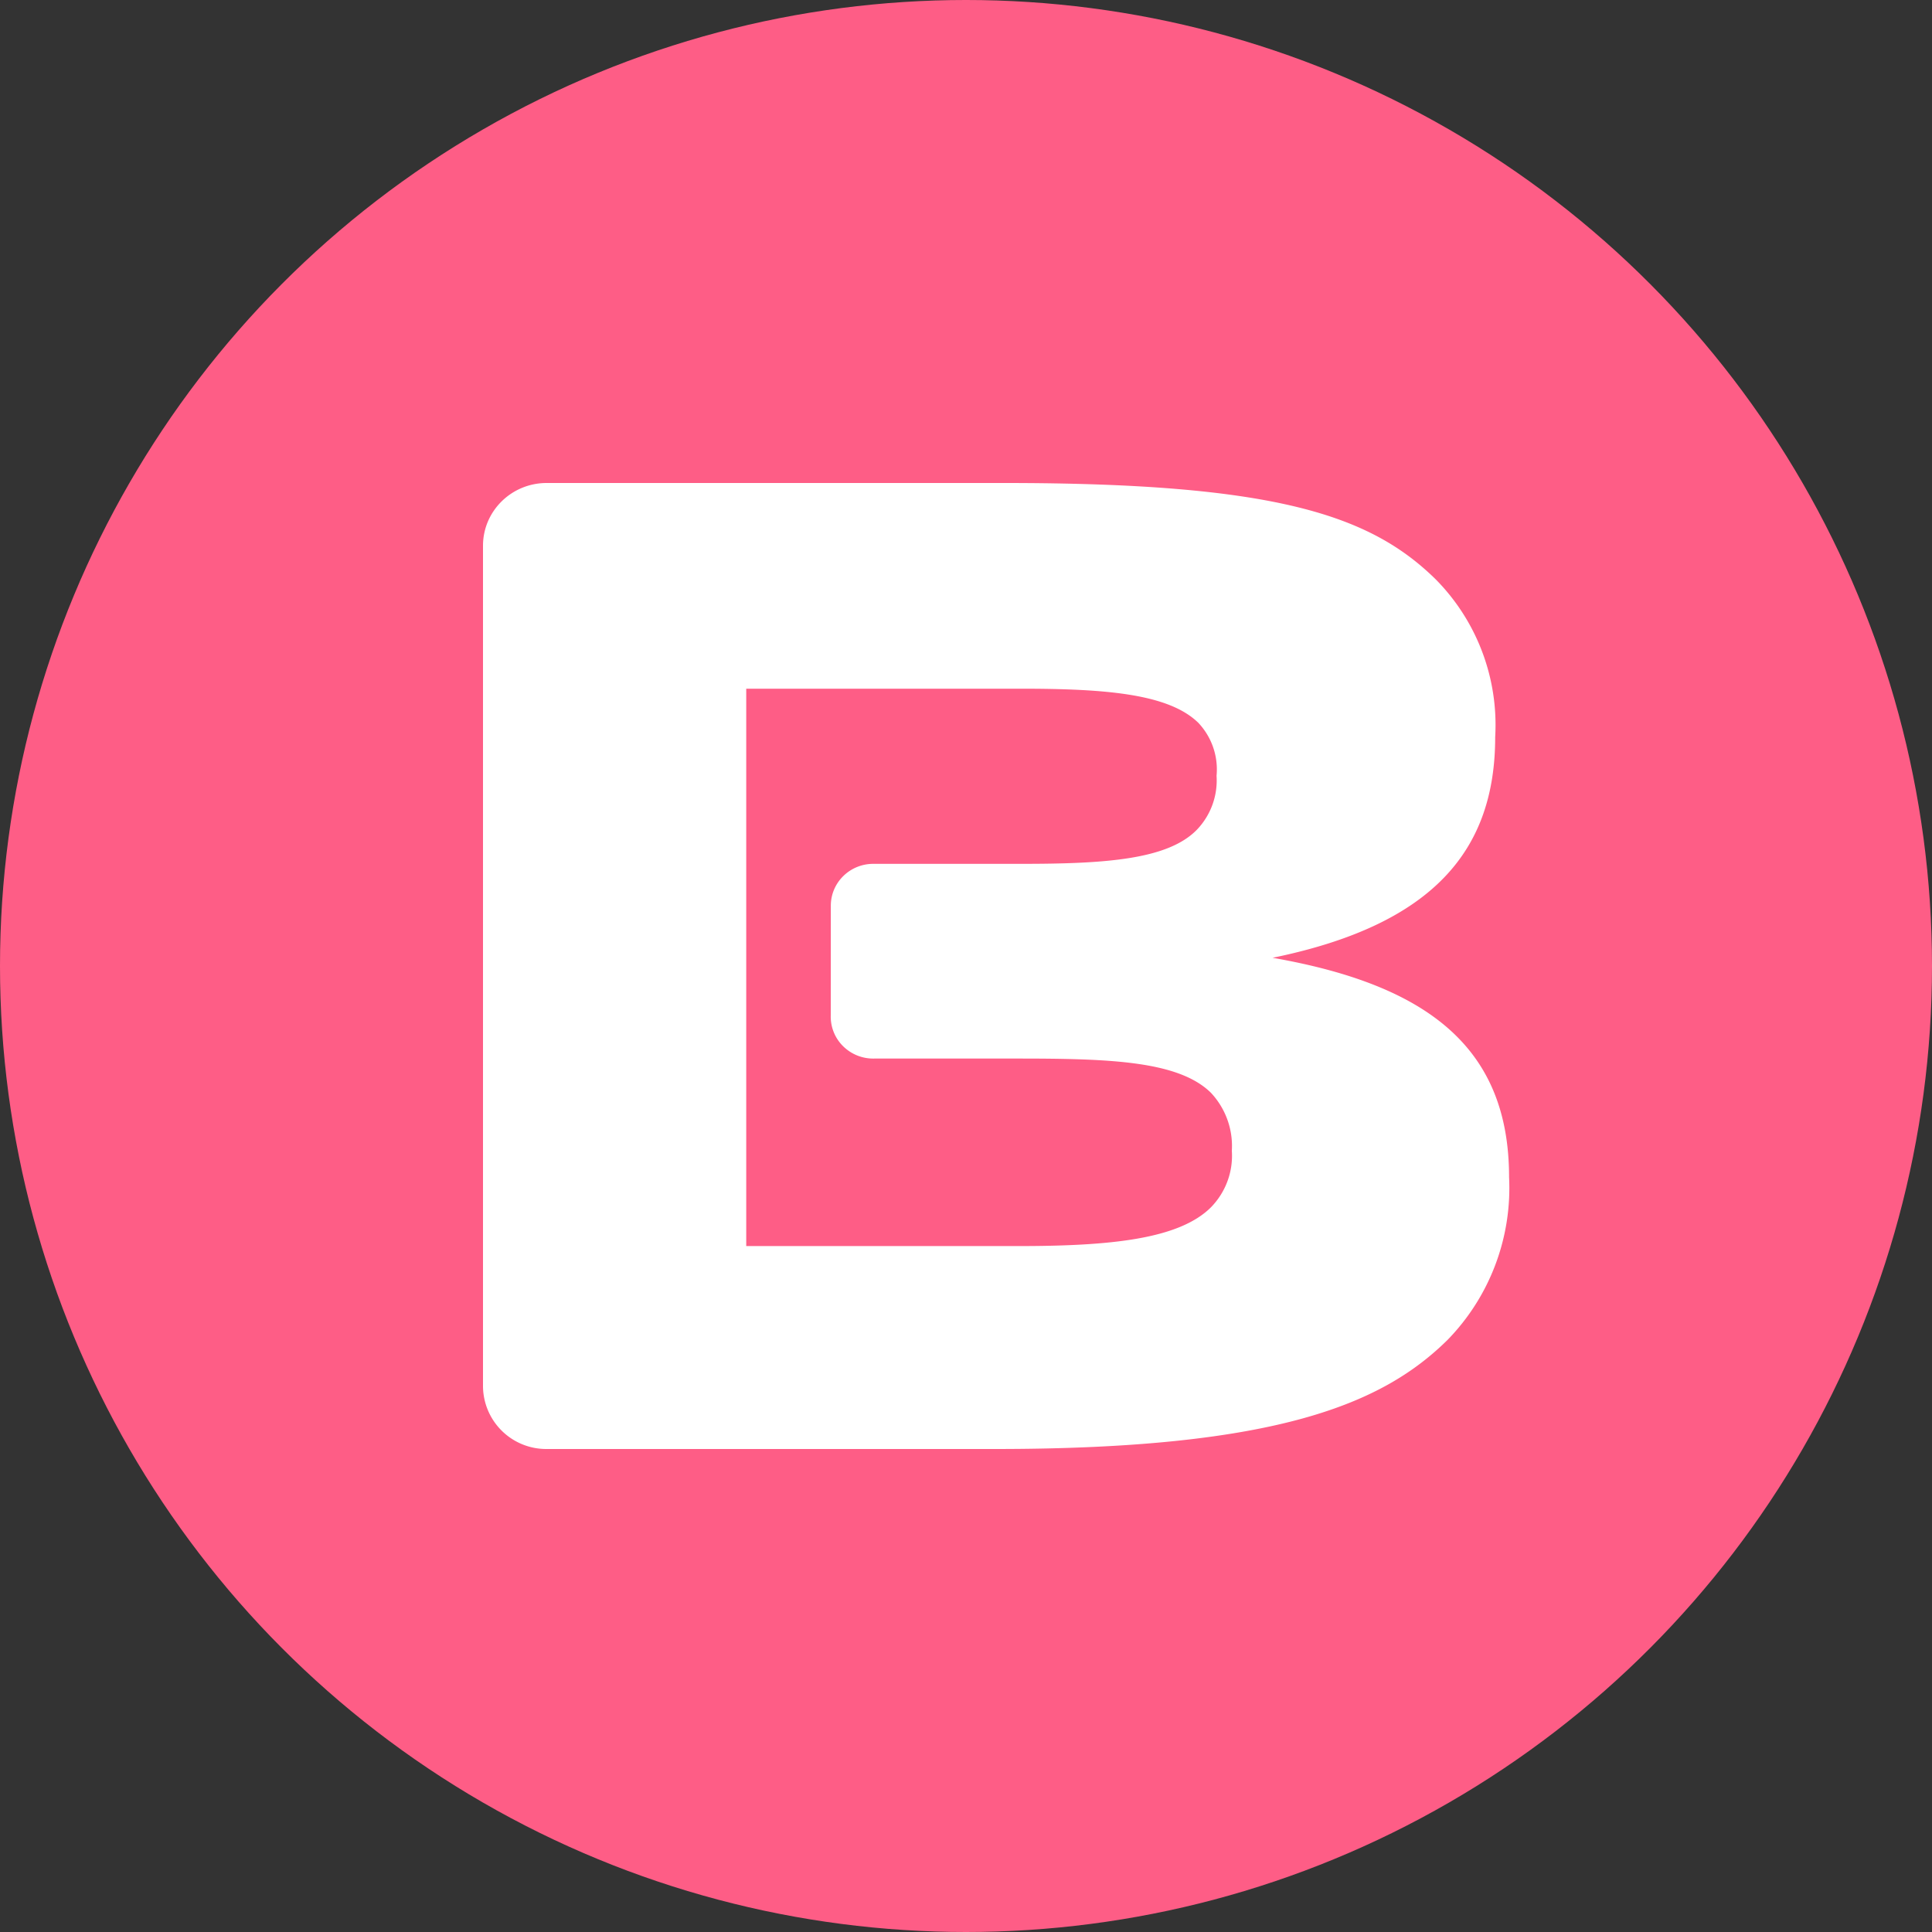 <?xml version="1.0" encoding="utf-8"?>
<!-- Generator: www.svgicons.com -->
<svg xmlns="http://www.w3.org/2000/svg" width="800" height="800" viewBox="0 0 32 32">
<rect x="0" y="0" width="32" height="32" fill="#333333" stroke="none"/>
<g fill="none" fill-rule="evenodd"><circle cx="16" cy="16" r="16" fill="#fe5d86"/><path fill="#fff" fill-rule="nonzero" d="M8 9.039C8 8.465 8.472 8 9.054 8h7.588c4.476 0 6.055.528 7.143 1.601a3.43 3.43 0 0 1 .98 2.606c0 1.851-.997 3.106-3.687 3.657c2.598.454 3.917 1.51 3.917 3.634a3.604 3.604 0 0 1-1.02 2.696C22.91 23.244 21.17 24 16.487 24H9.054A1.047 1.047 0 0 1 8 22.961zm5.761 5.962c0-.383.315-.693.703-.693h2.443c1.394 0 2.437-.068 2.92-.568a1.18 1.18 0 0 0 .323-.891c.03-.32-.078-.638-.3-.875c-.49-.482-1.532-.567-2.943-.567H12.36v9.232h4.5c1.532 0 2.667-.114 3.197-.642c.244-.25.37-.59.346-.937c.022-.353-.103-.7-.346-.96c-.536-.527-1.67-.567-3.197-.567h-2.38a.708.708 0 0 1-.516-.205a.687.687 0 0 1-.204-.51z"/></g>
</svg>
